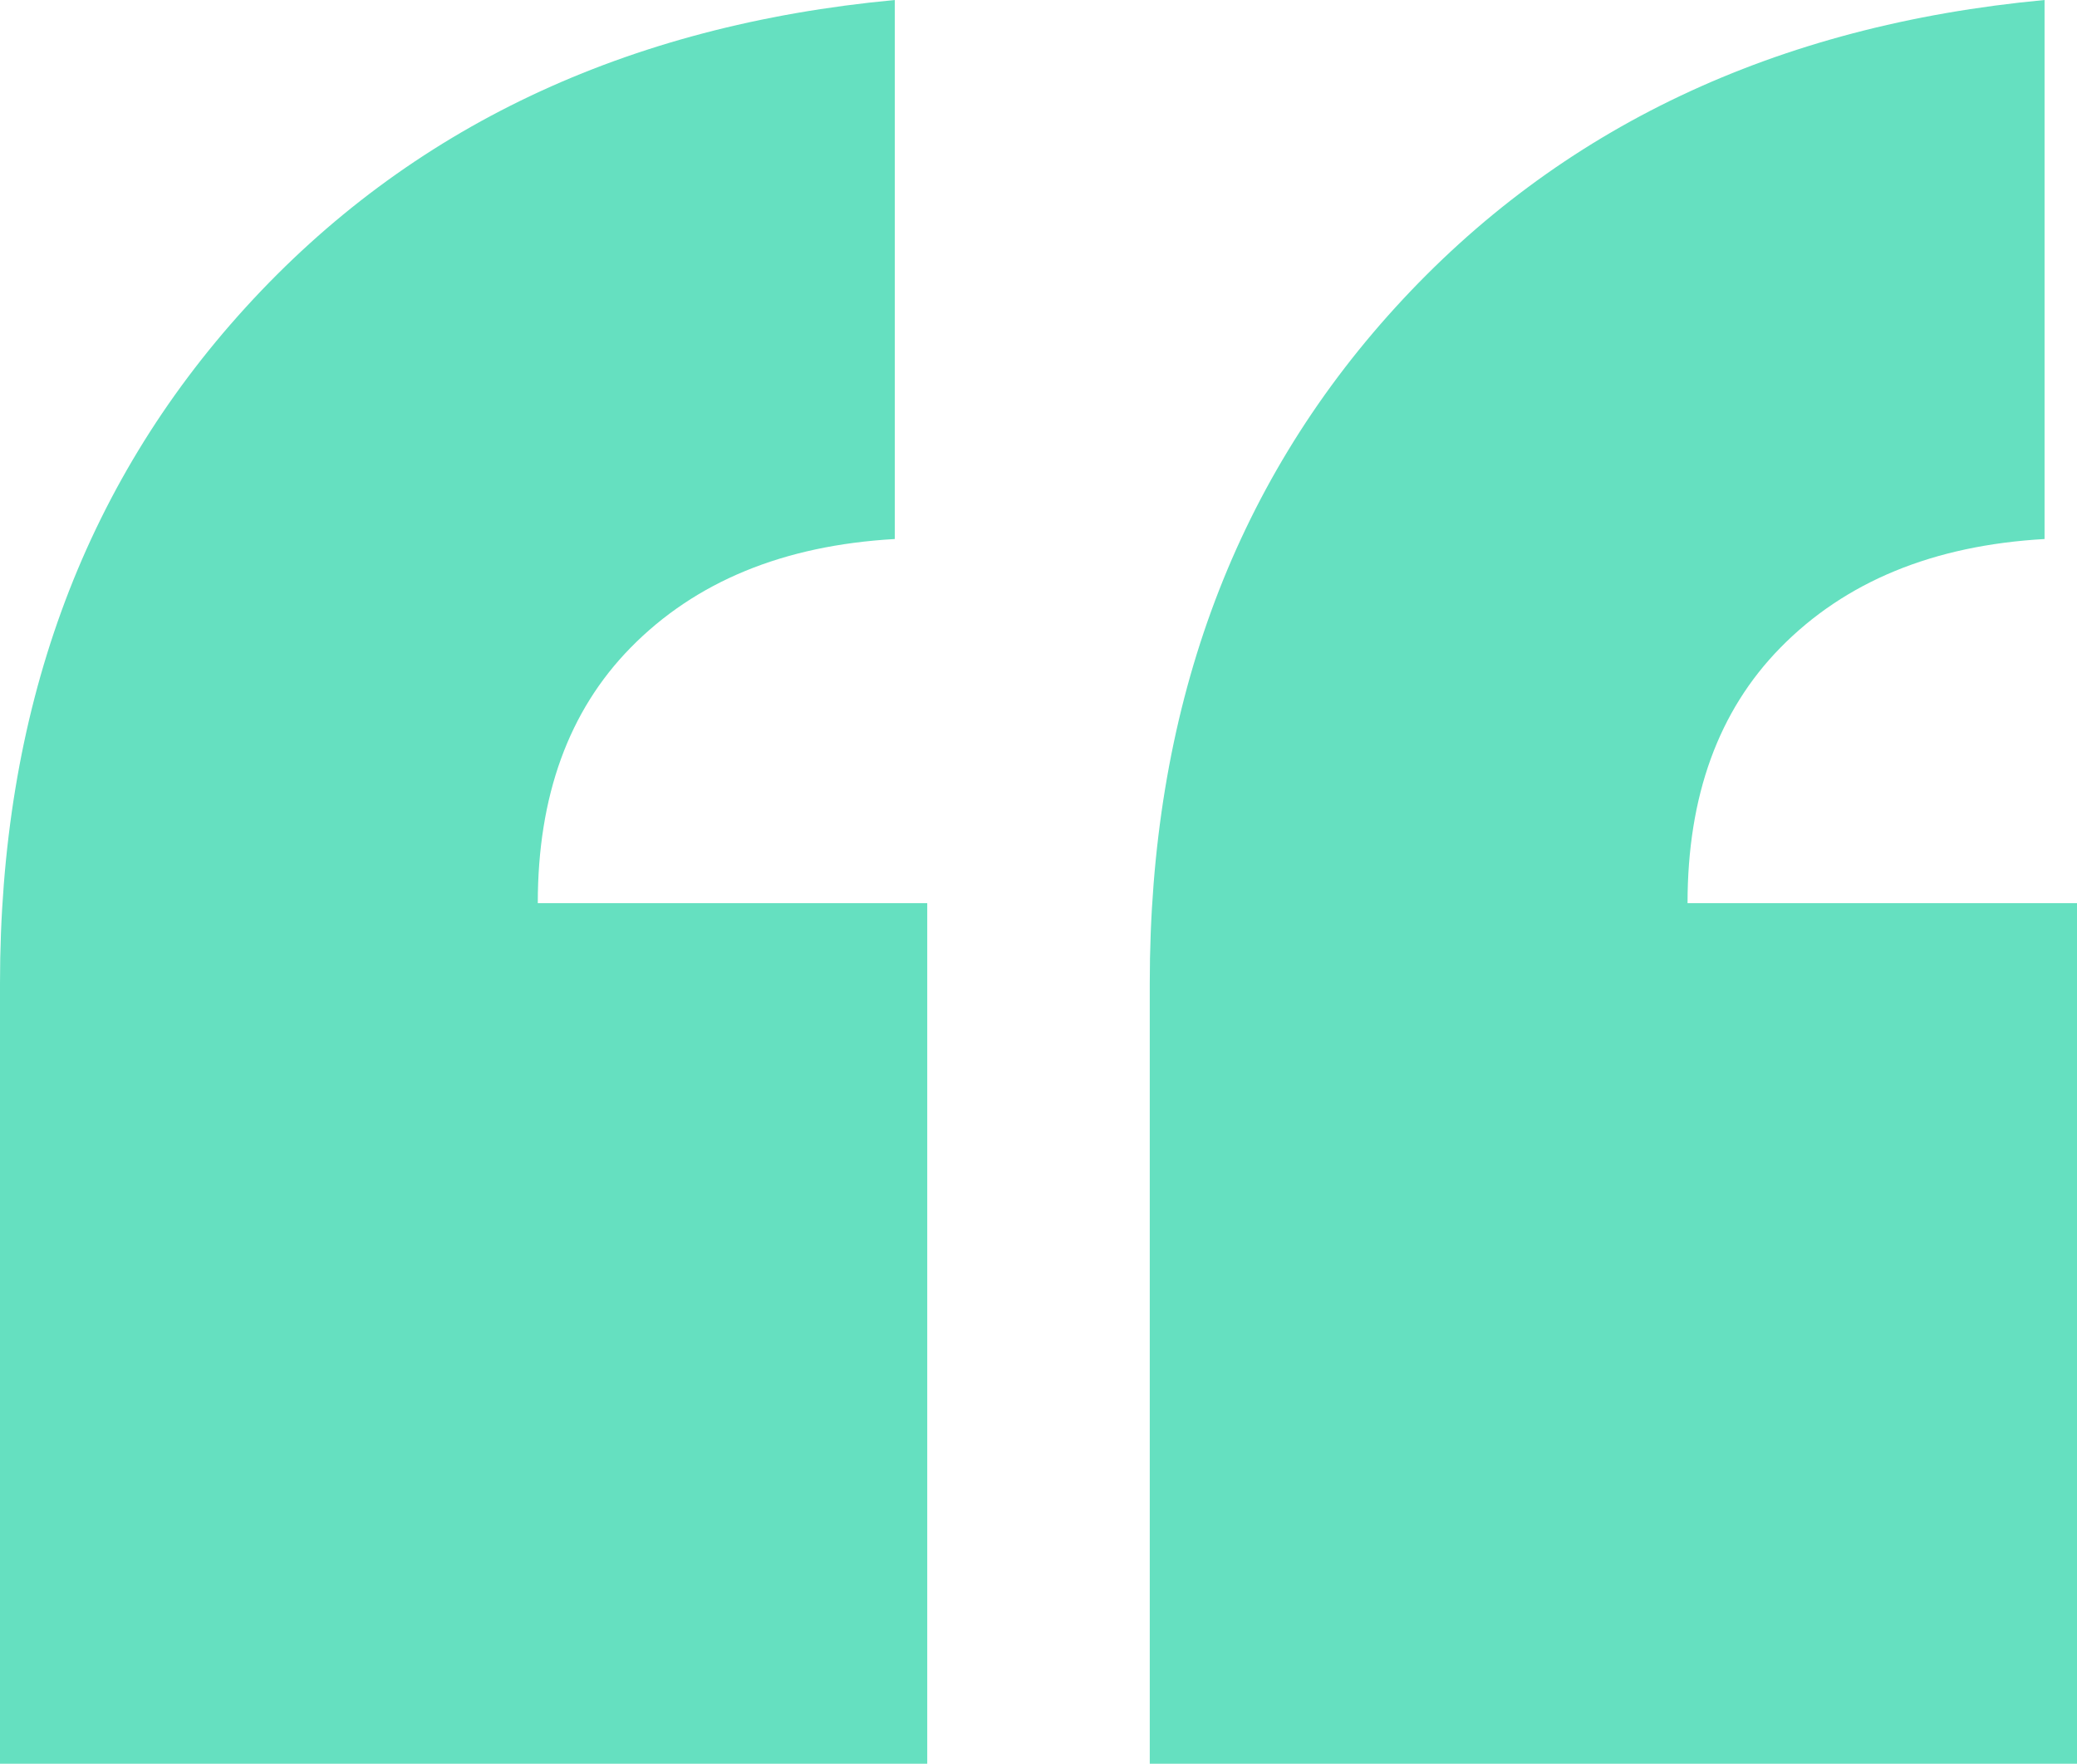 <?xml version="1.0" encoding="UTF-8"?> <svg xmlns="http://www.w3.org/2000/svg" width="53" height="45" viewBox="0 0 53 45" fill="none"> <path d="M22.833 0V13.753C19.993 13.914 17.745 14.839 16.089 16.528C14.512 18.137 13.723 20.308 13.723 23.043H23.661V45H0V25.094C0 18.177 2.09 12.426 6.27 7.842C10.45 3.257 15.971 0.643 22.833 0ZM52.172 0V13.753C49.333 13.914 47.085 14.839 45.429 16.528C43.851 18.137 43.062 20.308 43.062 23.043H53V45H29.339V25.094C29.339 18.177 31.429 12.426 35.609 7.842C39.789 3.257 45.31 0.643 52.172 0Z" fill="#65E0C0"></path> </svg> 
